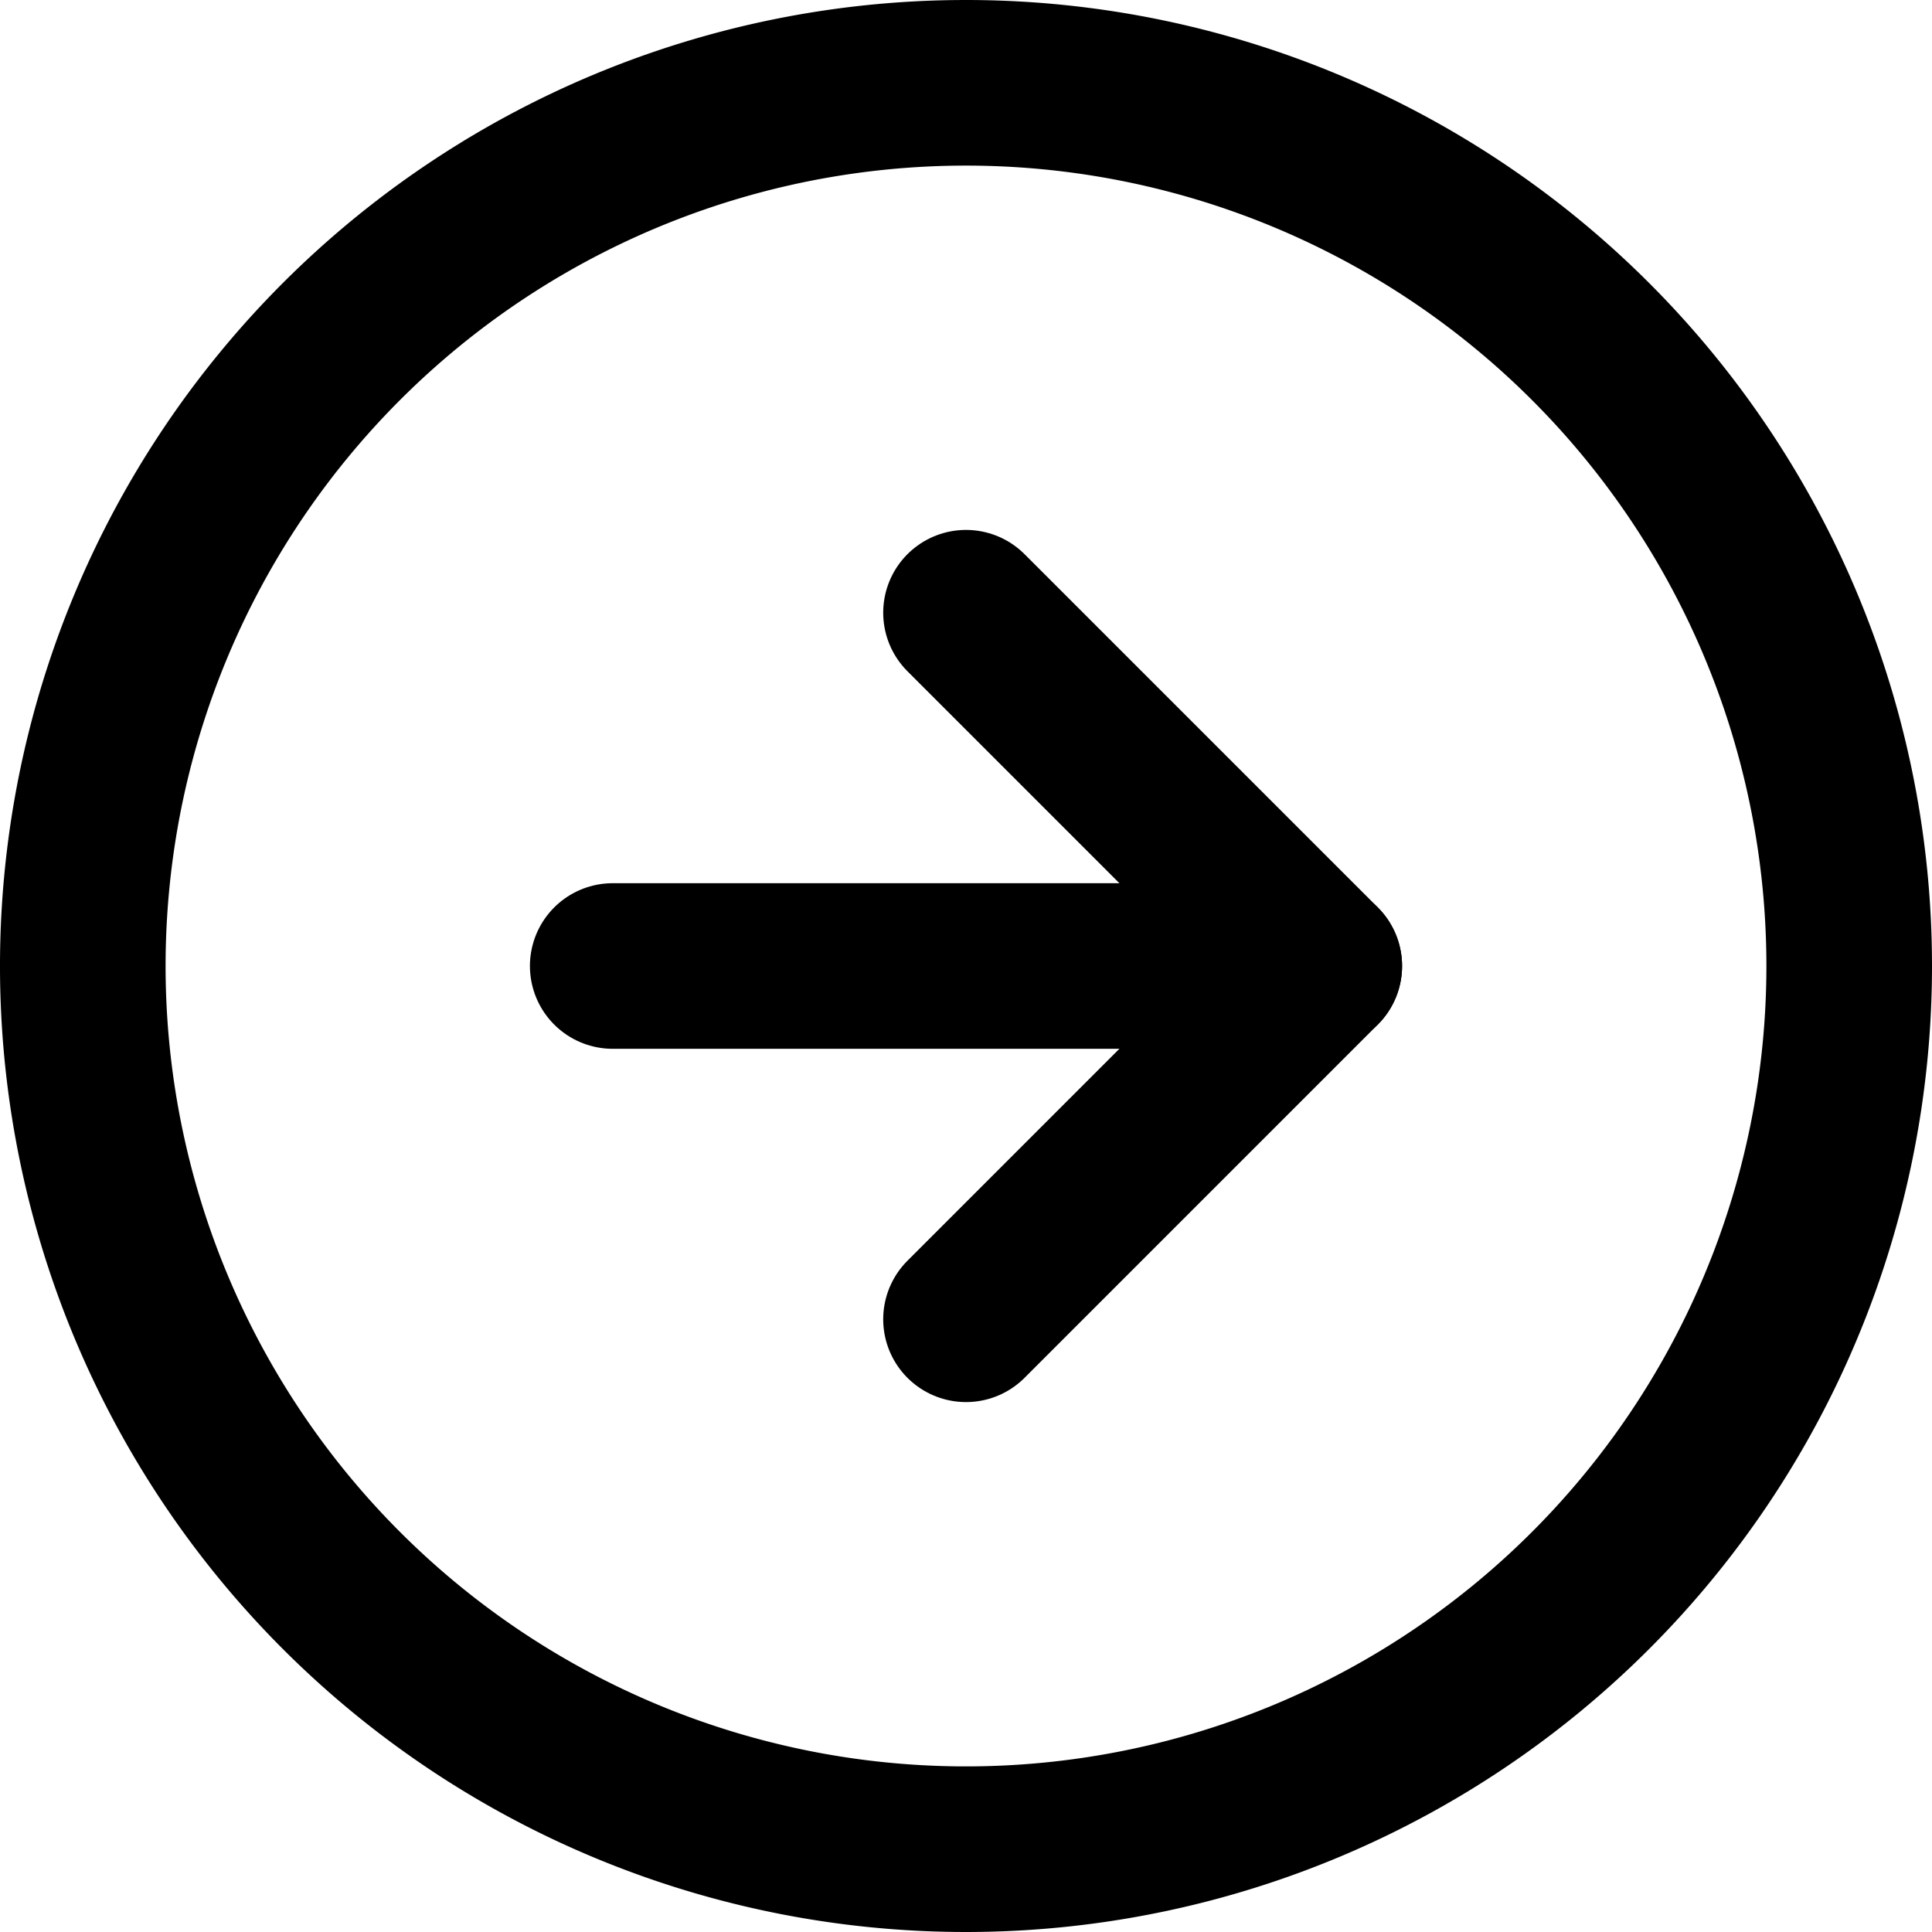 <?xml version="1.0" encoding="UTF-8"?> <svg xmlns="http://www.w3.org/2000/svg" width="17.5" height="17.5" viewBox="0 0 17.5 17.5"><g id="Icon_feather-arrow-right-circle" data-name="Icon feather-arrow-right-circle" transform="translate(-2.25 -2.25)"><path id="Path_278" data-name="Path 278" d="M19,11a8,8,0,1,1-8-8,8,8,0,0,1,8,8Z" transform="translate(0 0)" fill="none" stroke="#000" stroke-linecap="round" stroke-linejoin="round" stroke-width="1.5"></path><path id="Path_279" data-name="Path 279" d="M18,18.4l3.2-3.2L18,12" transform="translate(-7 -4.2)" fill="none" stroke="#000" stroke-linecap="round" stroke-linejoin="round" stroke-width="1.5"></path><path id="Path_280" data-name="Path 280" d="M12,18h6.4" transform="translate(-4.2 -7)" fill="none" stroke="#000" stroke-linecap="round" stroke-linejoin="round" stroke-width="1.5"></path></g></svg> 